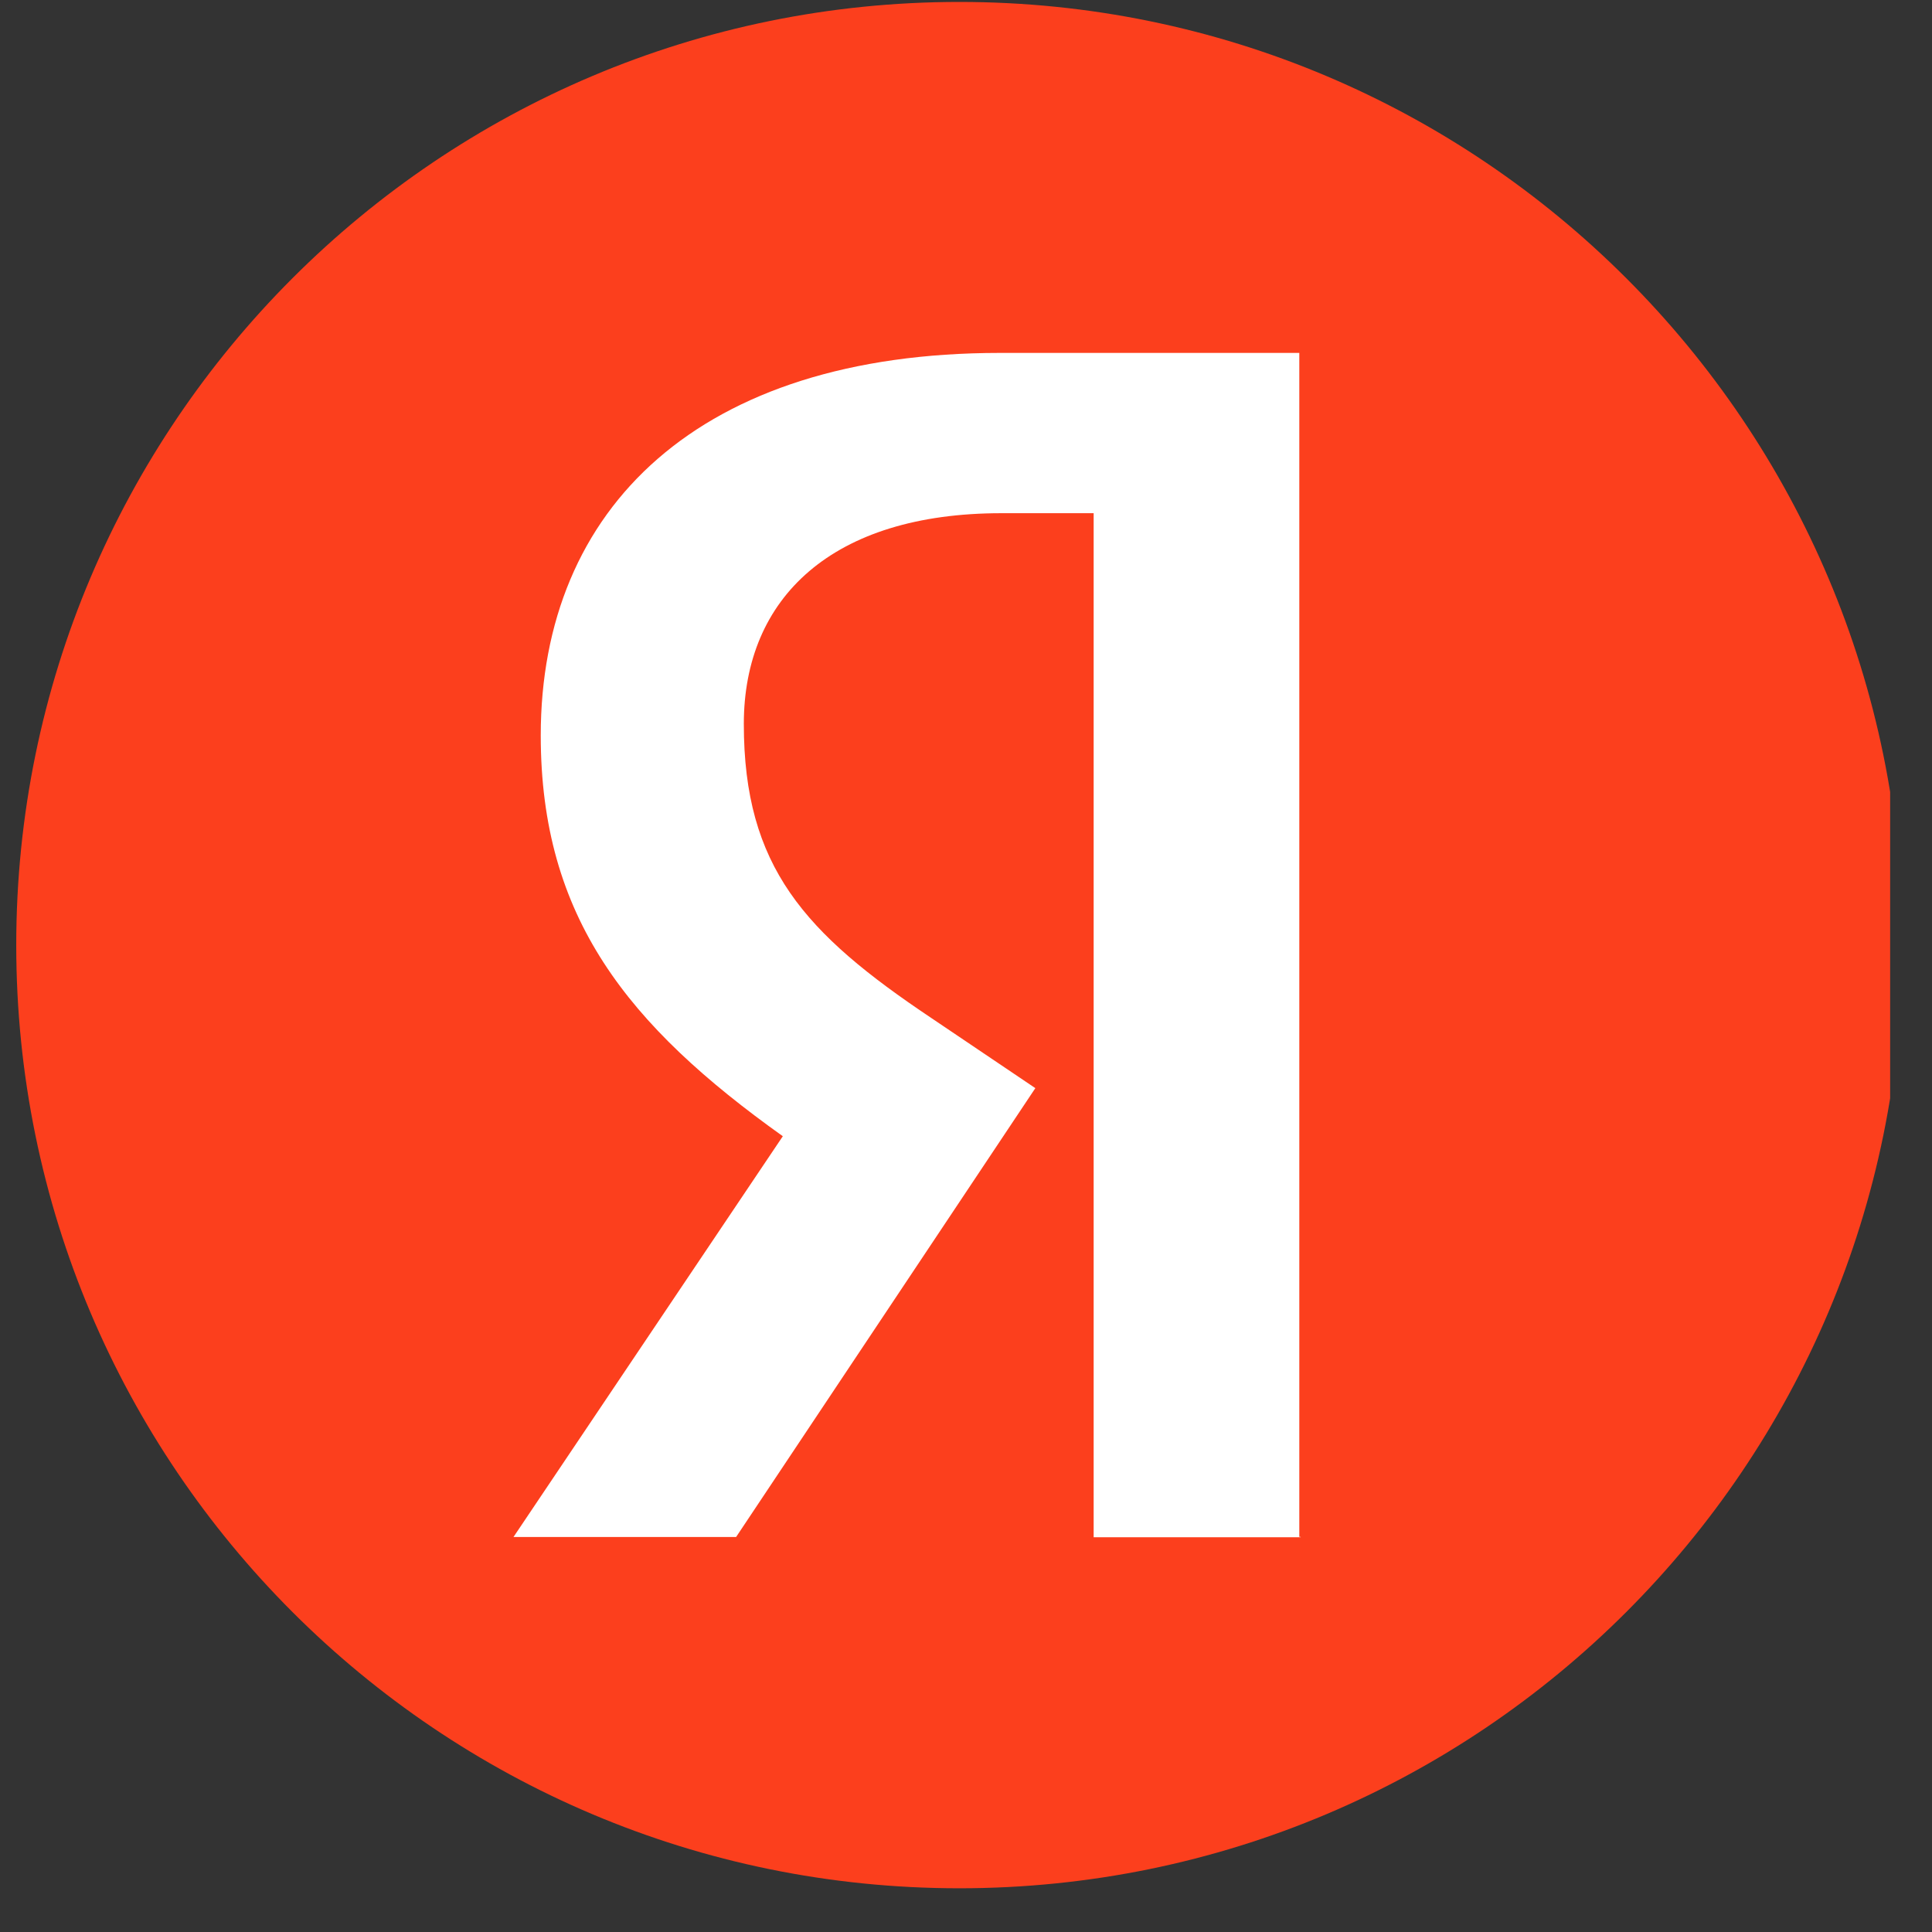 <?xml version="1.0" encoding="UTF-8"?> <svg xmlns="http://www.w3.org/2000/svg" width="27" height="27" viewBox="0 0 27 27" fill="none"><rect x="0" y="0" width="27" height="27" fill="#333333" stroke="none"/> <g clip-path="url(#clip0_188_144)"> <path d="M13.407 26.389C20.687 26.389 26.588 20.488 26.588 13.208C26.588 5.929 20.687 0.027 13.407 0.027C6.128 0.027 0.227 5.929 0.227 13.208C0.227 20.488 6.128 26.389 13.407 26.389Z" fill="#FC3F1D"></path> <path d="M18.177 21.483H15.284V7.172H13.995C11.632 7.172 10.395 8.353 10.395 10.117C10.395 12.117 11.248 13.044 13.014 14.226L14.469 15.207L10.287 21.48H7.176L10.94 15.879C8.775 14.334 7.557 12.824 7.557 10.278C7.557 7.096 9.776 4.932 13.975 4.932H18.158V21.478H18.177V21.483Z" fill="white"></path> </g> <defs> <clipPath id="clip0_188_144"> <rect width="26.415" height="26.415" rx="5.66" fill="white"></rect> </clipPath> </defs> </svg> 